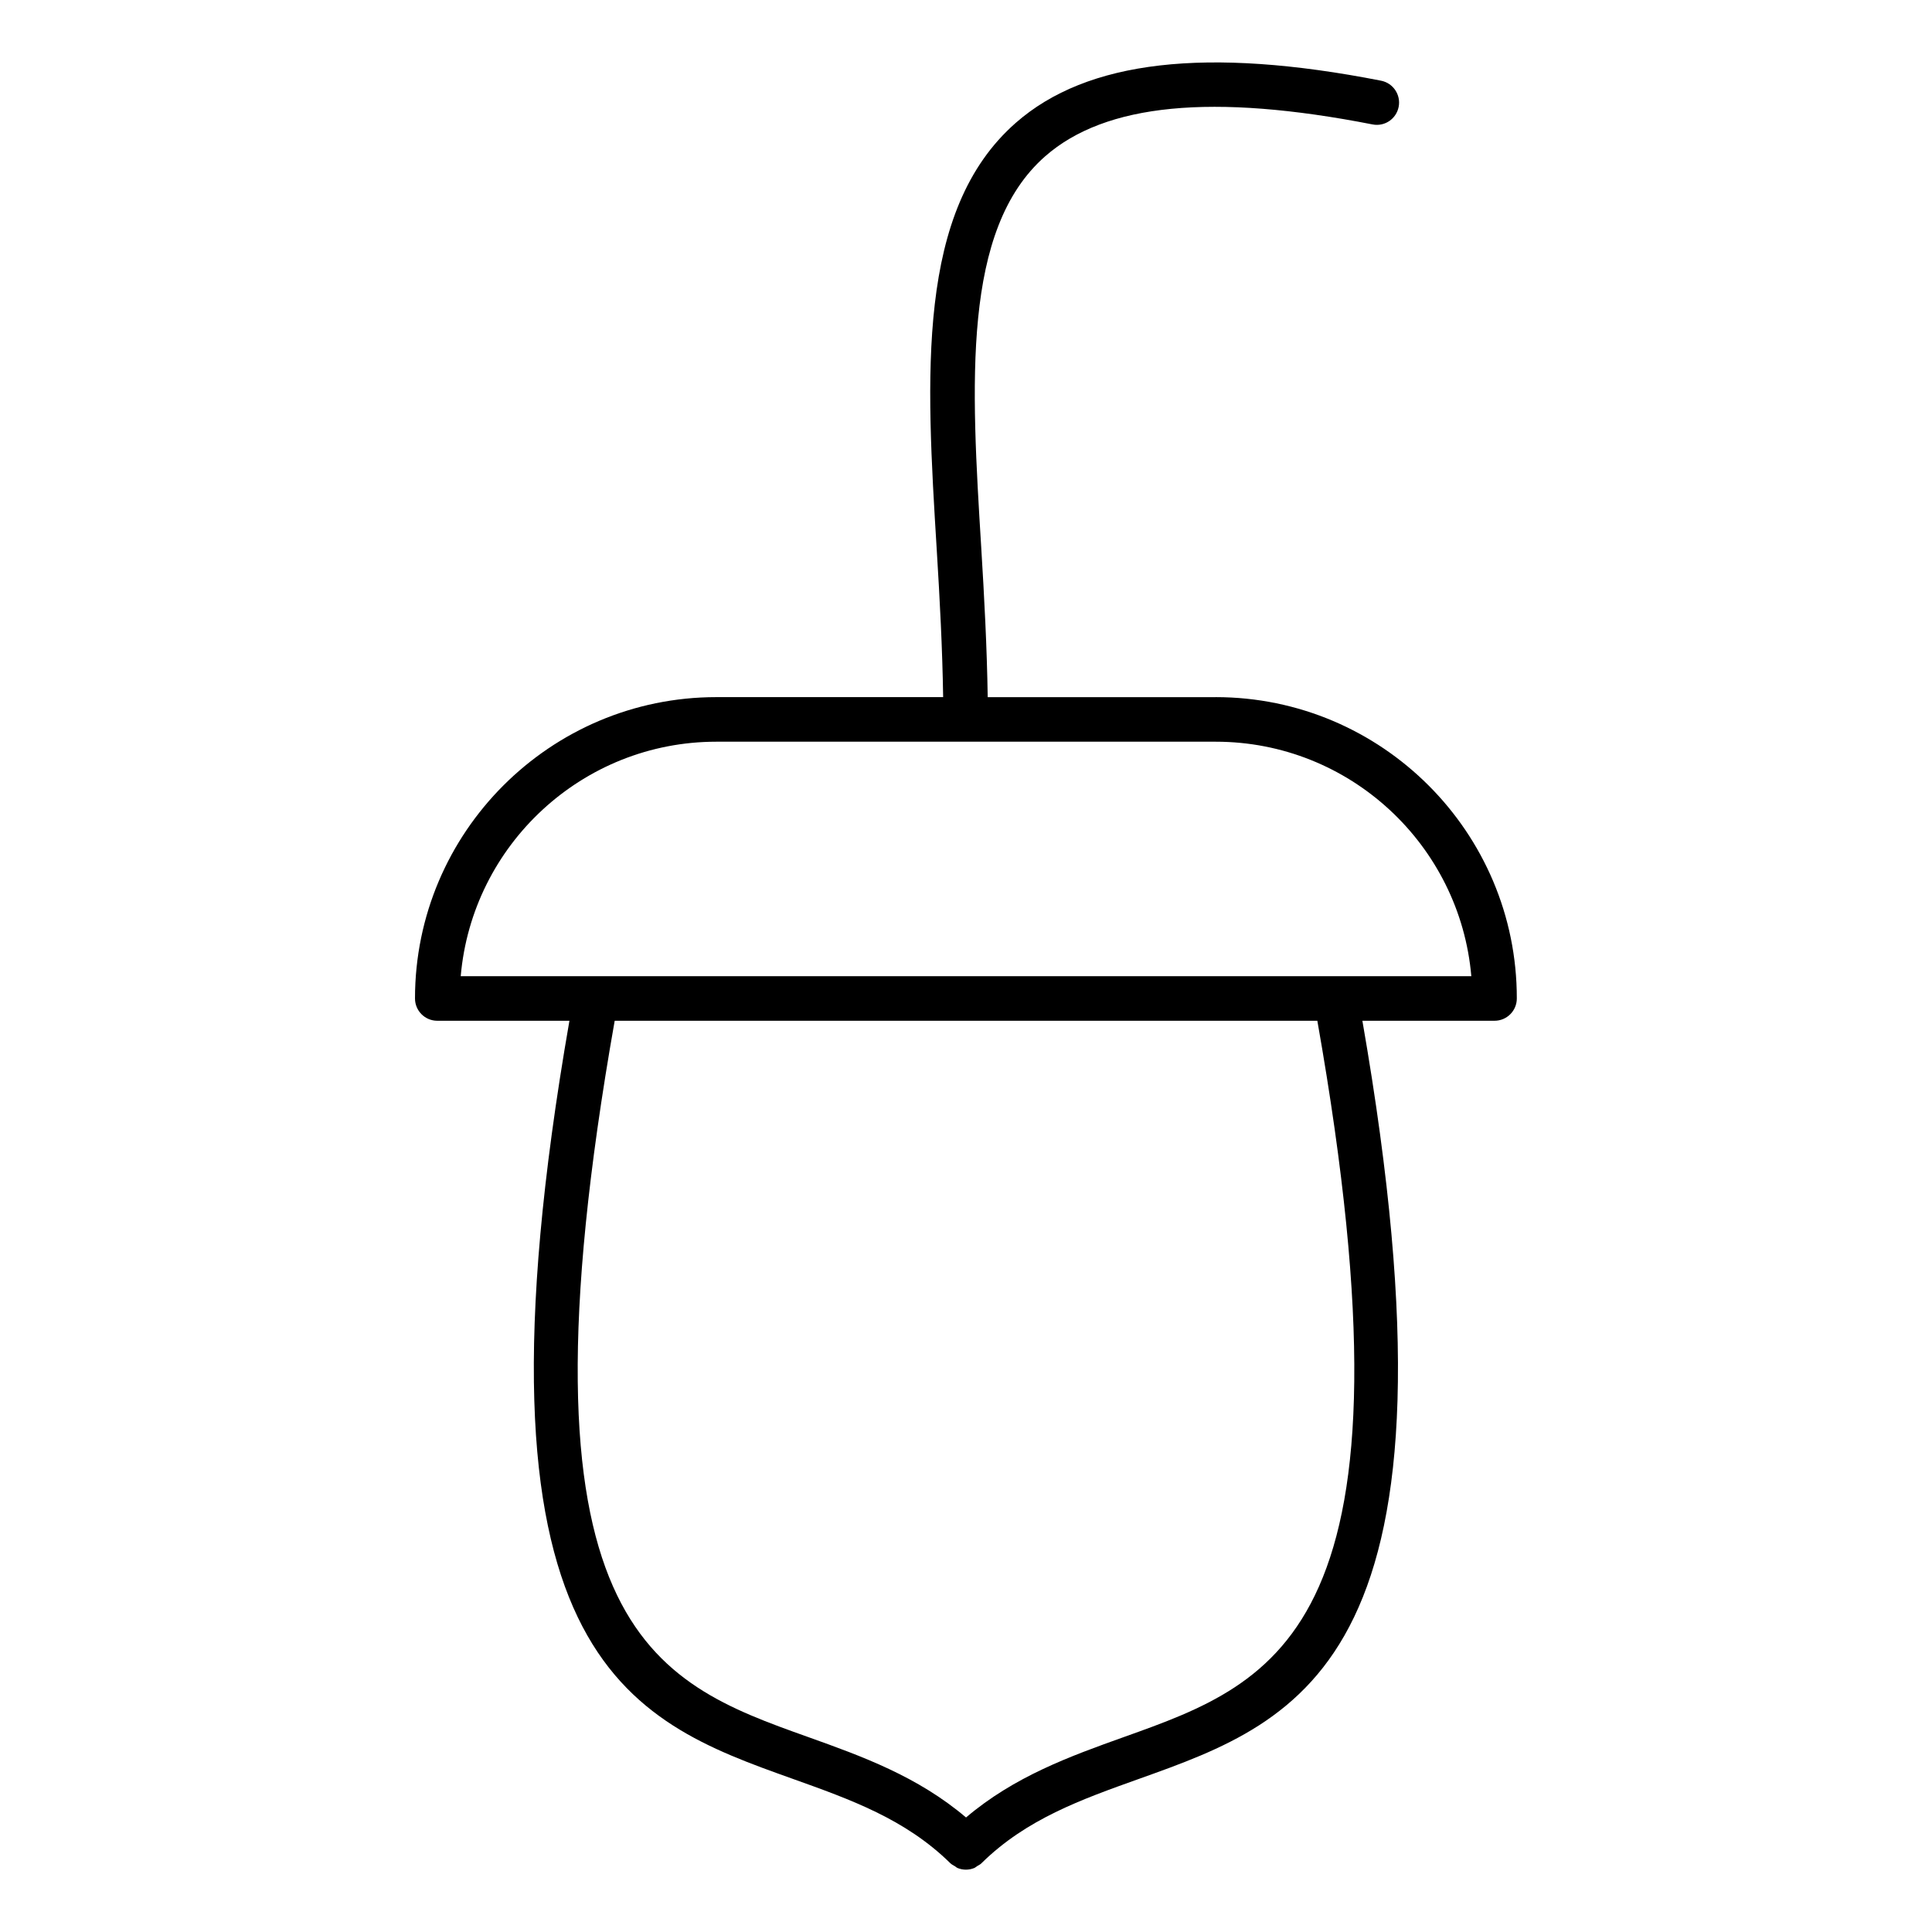 <?xml version="1.0" encoding="UTF-8"?>
<!-- Uploaded to: ICON Repo, www.iconrepo.com, Generator: ICON Repo Mixer Tools -->
<svg fill="#000000" width="800px" height="800px" version="1.1" viewBox="144 144 512 512" xmlns="http://www.w3.org/2000/svg">
 <path d="m466.16 328.75h-60.41c-0.195-13.227-0.914-26.574-1.707-39.559-2.668-43.398-5.188-84.379 16.949-103.78 15.949-13.988 44.336-16.734 86.734-8.438 3.219 0.645 6.305-1.457 6.934-4.66 0.621-3.195-1.465-6.297-4.66-6.926-46.242-9.07-77.895-5.414-96.785 11.148-26.496 23.215-23.805 67.016-20.957 113.38 0.789 12.793 1.488 25.922 1.684 38.832h-60.109c-44.027 0-79.855 35.824-79.855 79.863 0 3.258 2.644 5.902 5.902 5.902h35.023c-29.457 169.12 15.578 185.34 59.207 200.91 15.328 5.481 29.805 10.652 41.668 22.285 0.023 0.023 0.047 0.039 0.07 0.062 0.348 0.348 0.77 0.535 1.172 0.781 0.25 0.148 0.473 0.379 0.738 0.488 0.707 0.293 1.465 0.441 2.219 0.441s1.512-0.148 2.219-0.441c0.27-0.109 0.488-0.34 0.738-0.488 0.402-0.234 0.828-0.434 1.172-0.781 0.023-0.023 0.047-0.039 0.062-0.062 11.855-11.645 26.34-16.809 41.668-22.285 43.625-15.578 88.664-31.789 59.207-200.91h35.023c3.258 0 5.902-2.644 5.902-5.902 0.051-44.039-35.773-79.863-79.809-79.863zm-132.32 11.809h132.33c35.535 0 64.746 27.387 67.746 62.148h-267.82c3.008-34.762 32.223-62.148 67.75-62.148zm108.07 263.75c-14.32 5.117-29.07 10.445-41.902 21.34-12.832-10.895-27.582-16.223-41.91-21.34-40.996-14.641-79.695-28.566-51.199-189.79h186.21c28.488 161.23-10.211 175.15-51.199 189.79z"/>
</svg>